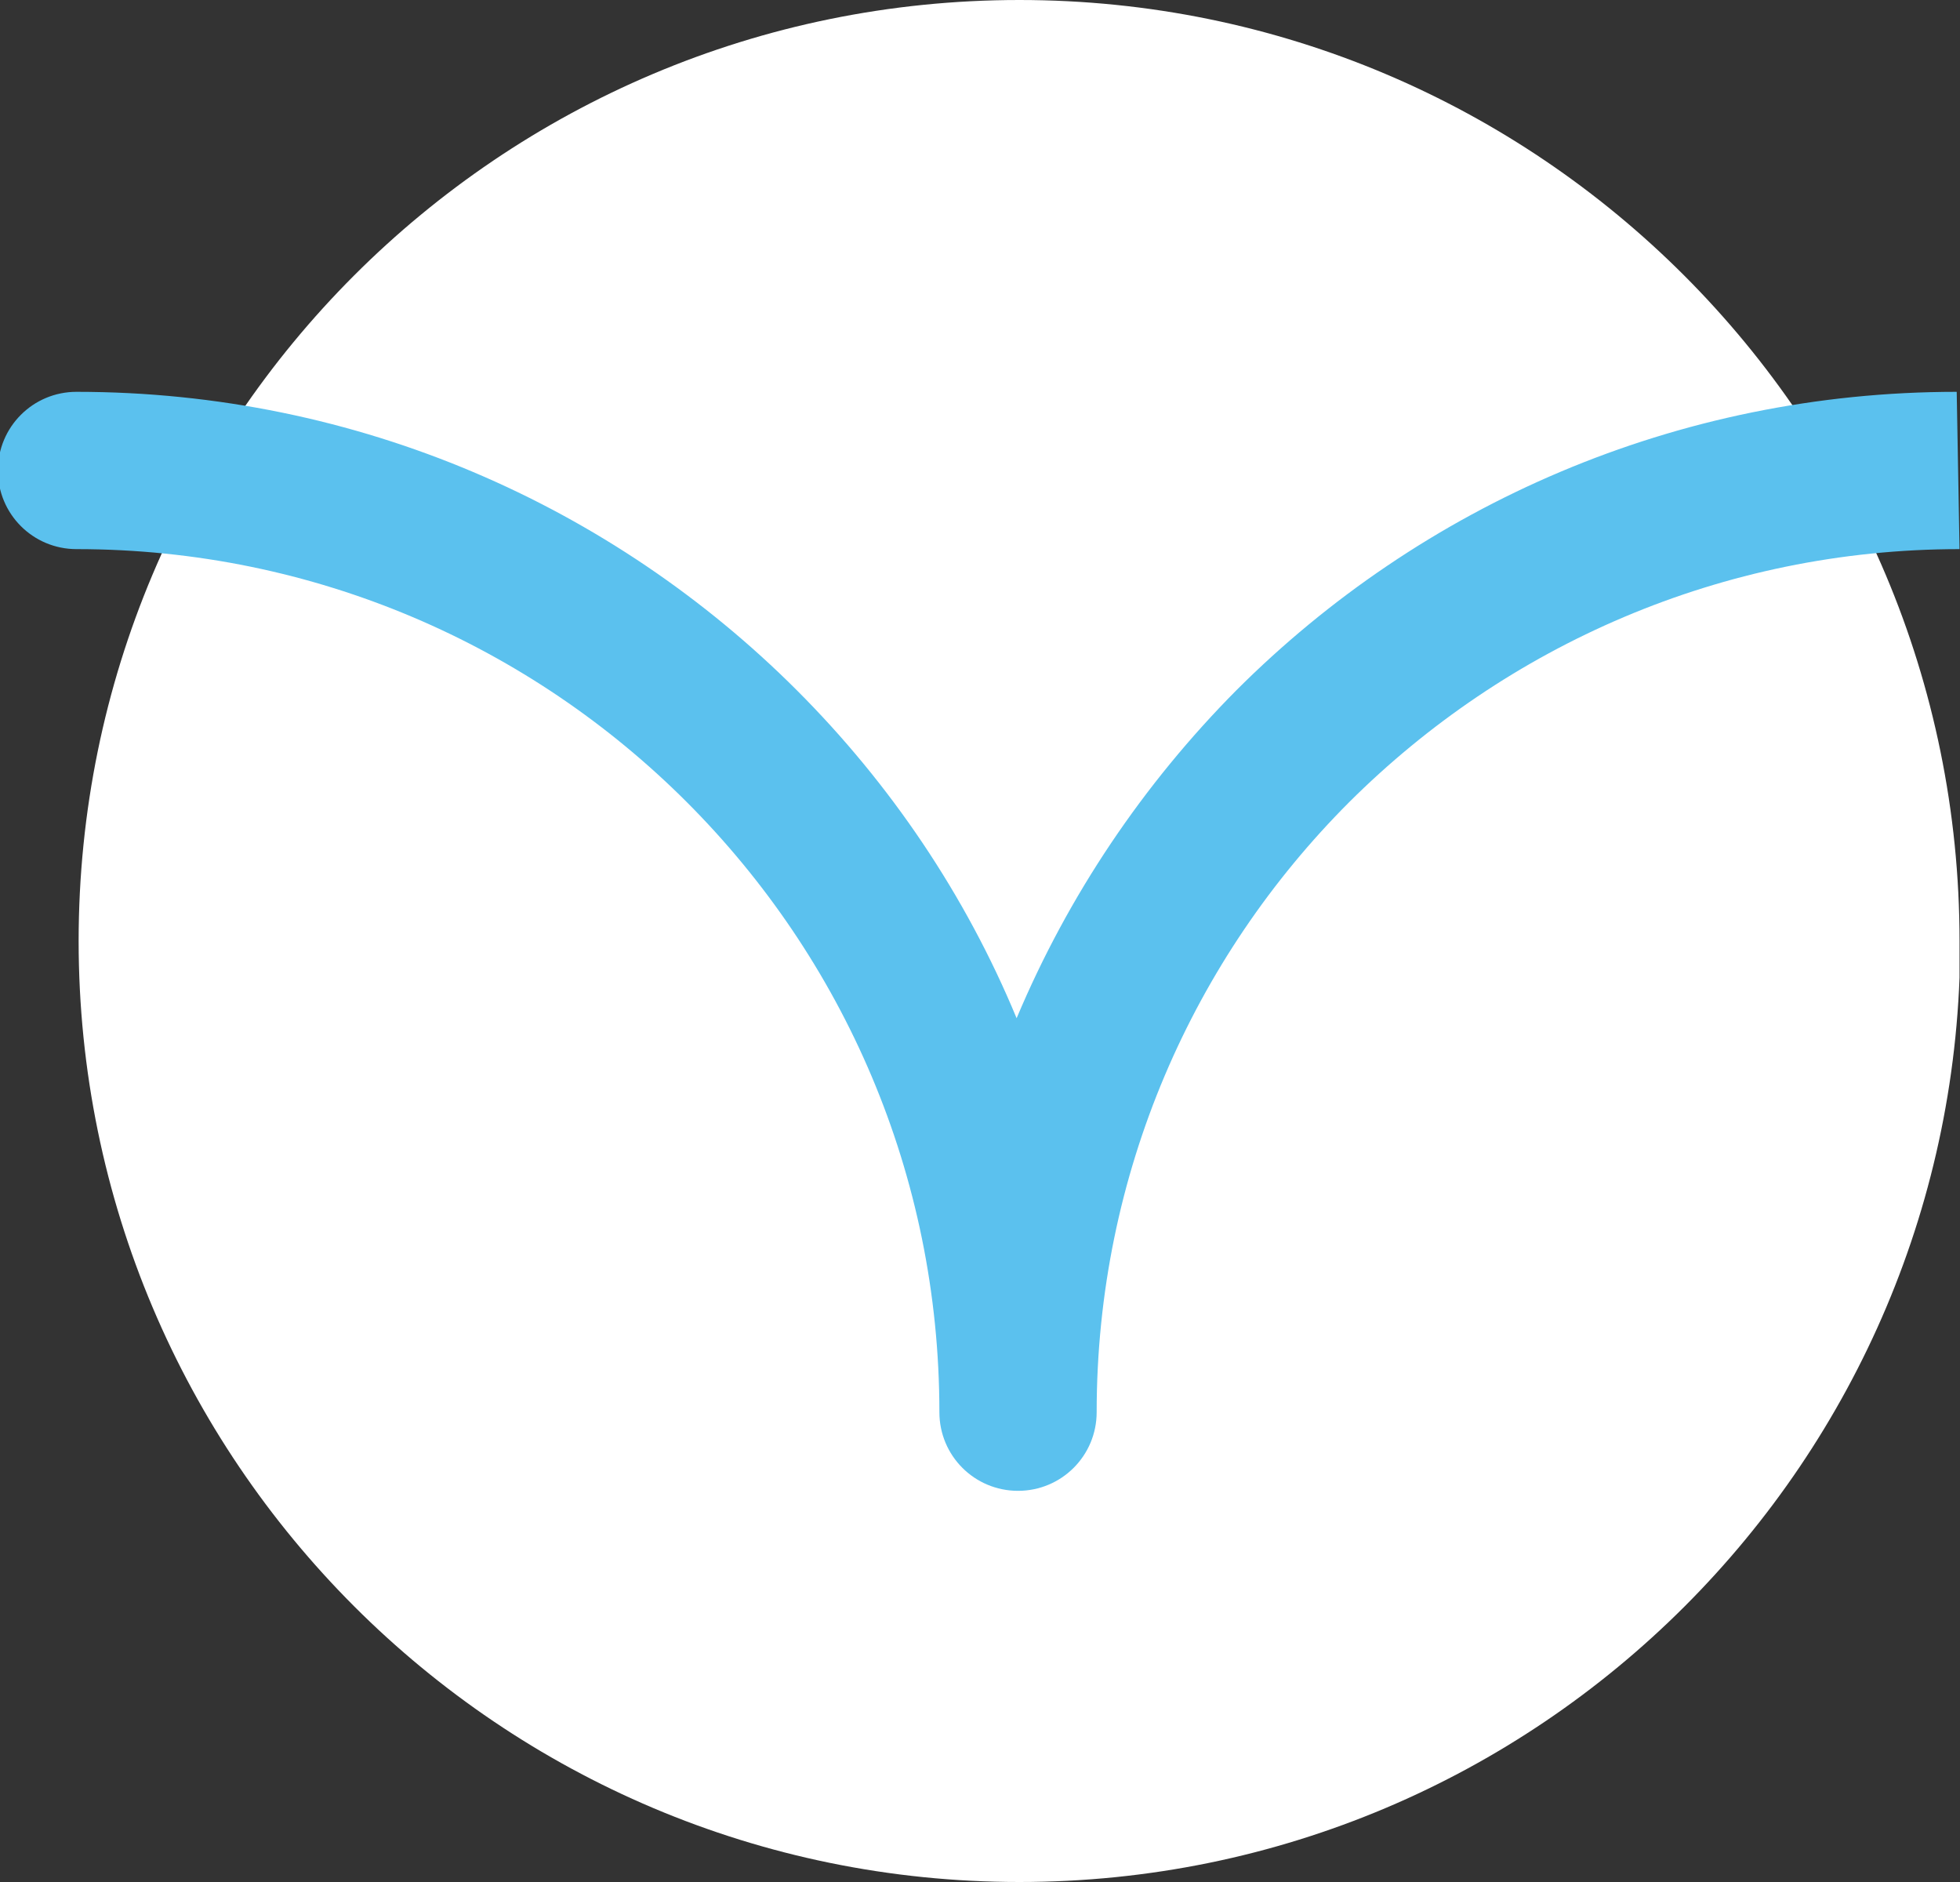 <svg width="75" height="72" viewBox="0 0 75 72" fill="none" xmlns="http://www.w3.org/2000/svg">
<rect x="0" y="0" width="75" height="72" fill="#333333" stroke="none"/>
<g clip-path="url(#clip0_2243_56914)">
<path d="M74.982 36C74.982 16.119 58.889 0 39.009 0C19.101 0 3.009 16.119 3.009 36C3.009 55.881 19.128 72 39.009 72C58.889 72 75.009 55.881 75.009 36" fill="white"/>
<path d="M74.982 21.008C65.874 21.008 57.626 24.716 51.635 30.68C45.671 36.644 41.964 44.892 41.964 54.026C41.964 55.692 40.62 57.035 38.955 57.035C37.289 57.035 35.946 55.692 35.946 54.026C35.946 44.919 32.265 36.671 26.274 30.68C20.31 24.716 12.062 21.008 2.928 21.008C1.262 21.008 -0.081 19.665 -0.081 17.999C-0.081 16.334 1.262 14.99 2.928 14.99C13.701 14.99 23.453 19.369 30.492 26.408C34.065 29.981 36.94 34.226 38.901 38.954C40.889 34.226 43.764 29.981 47.31 26.408C54.376 19.343 64.128 14.99 74.874 14.99" fill="#5BC1EE"/>
</g>
<defs>
<clipPath id="clip0_2243_56914">
<rect width="74.982" height="72" fill="white"/>
</clipPath>
</defs>
</svg>
